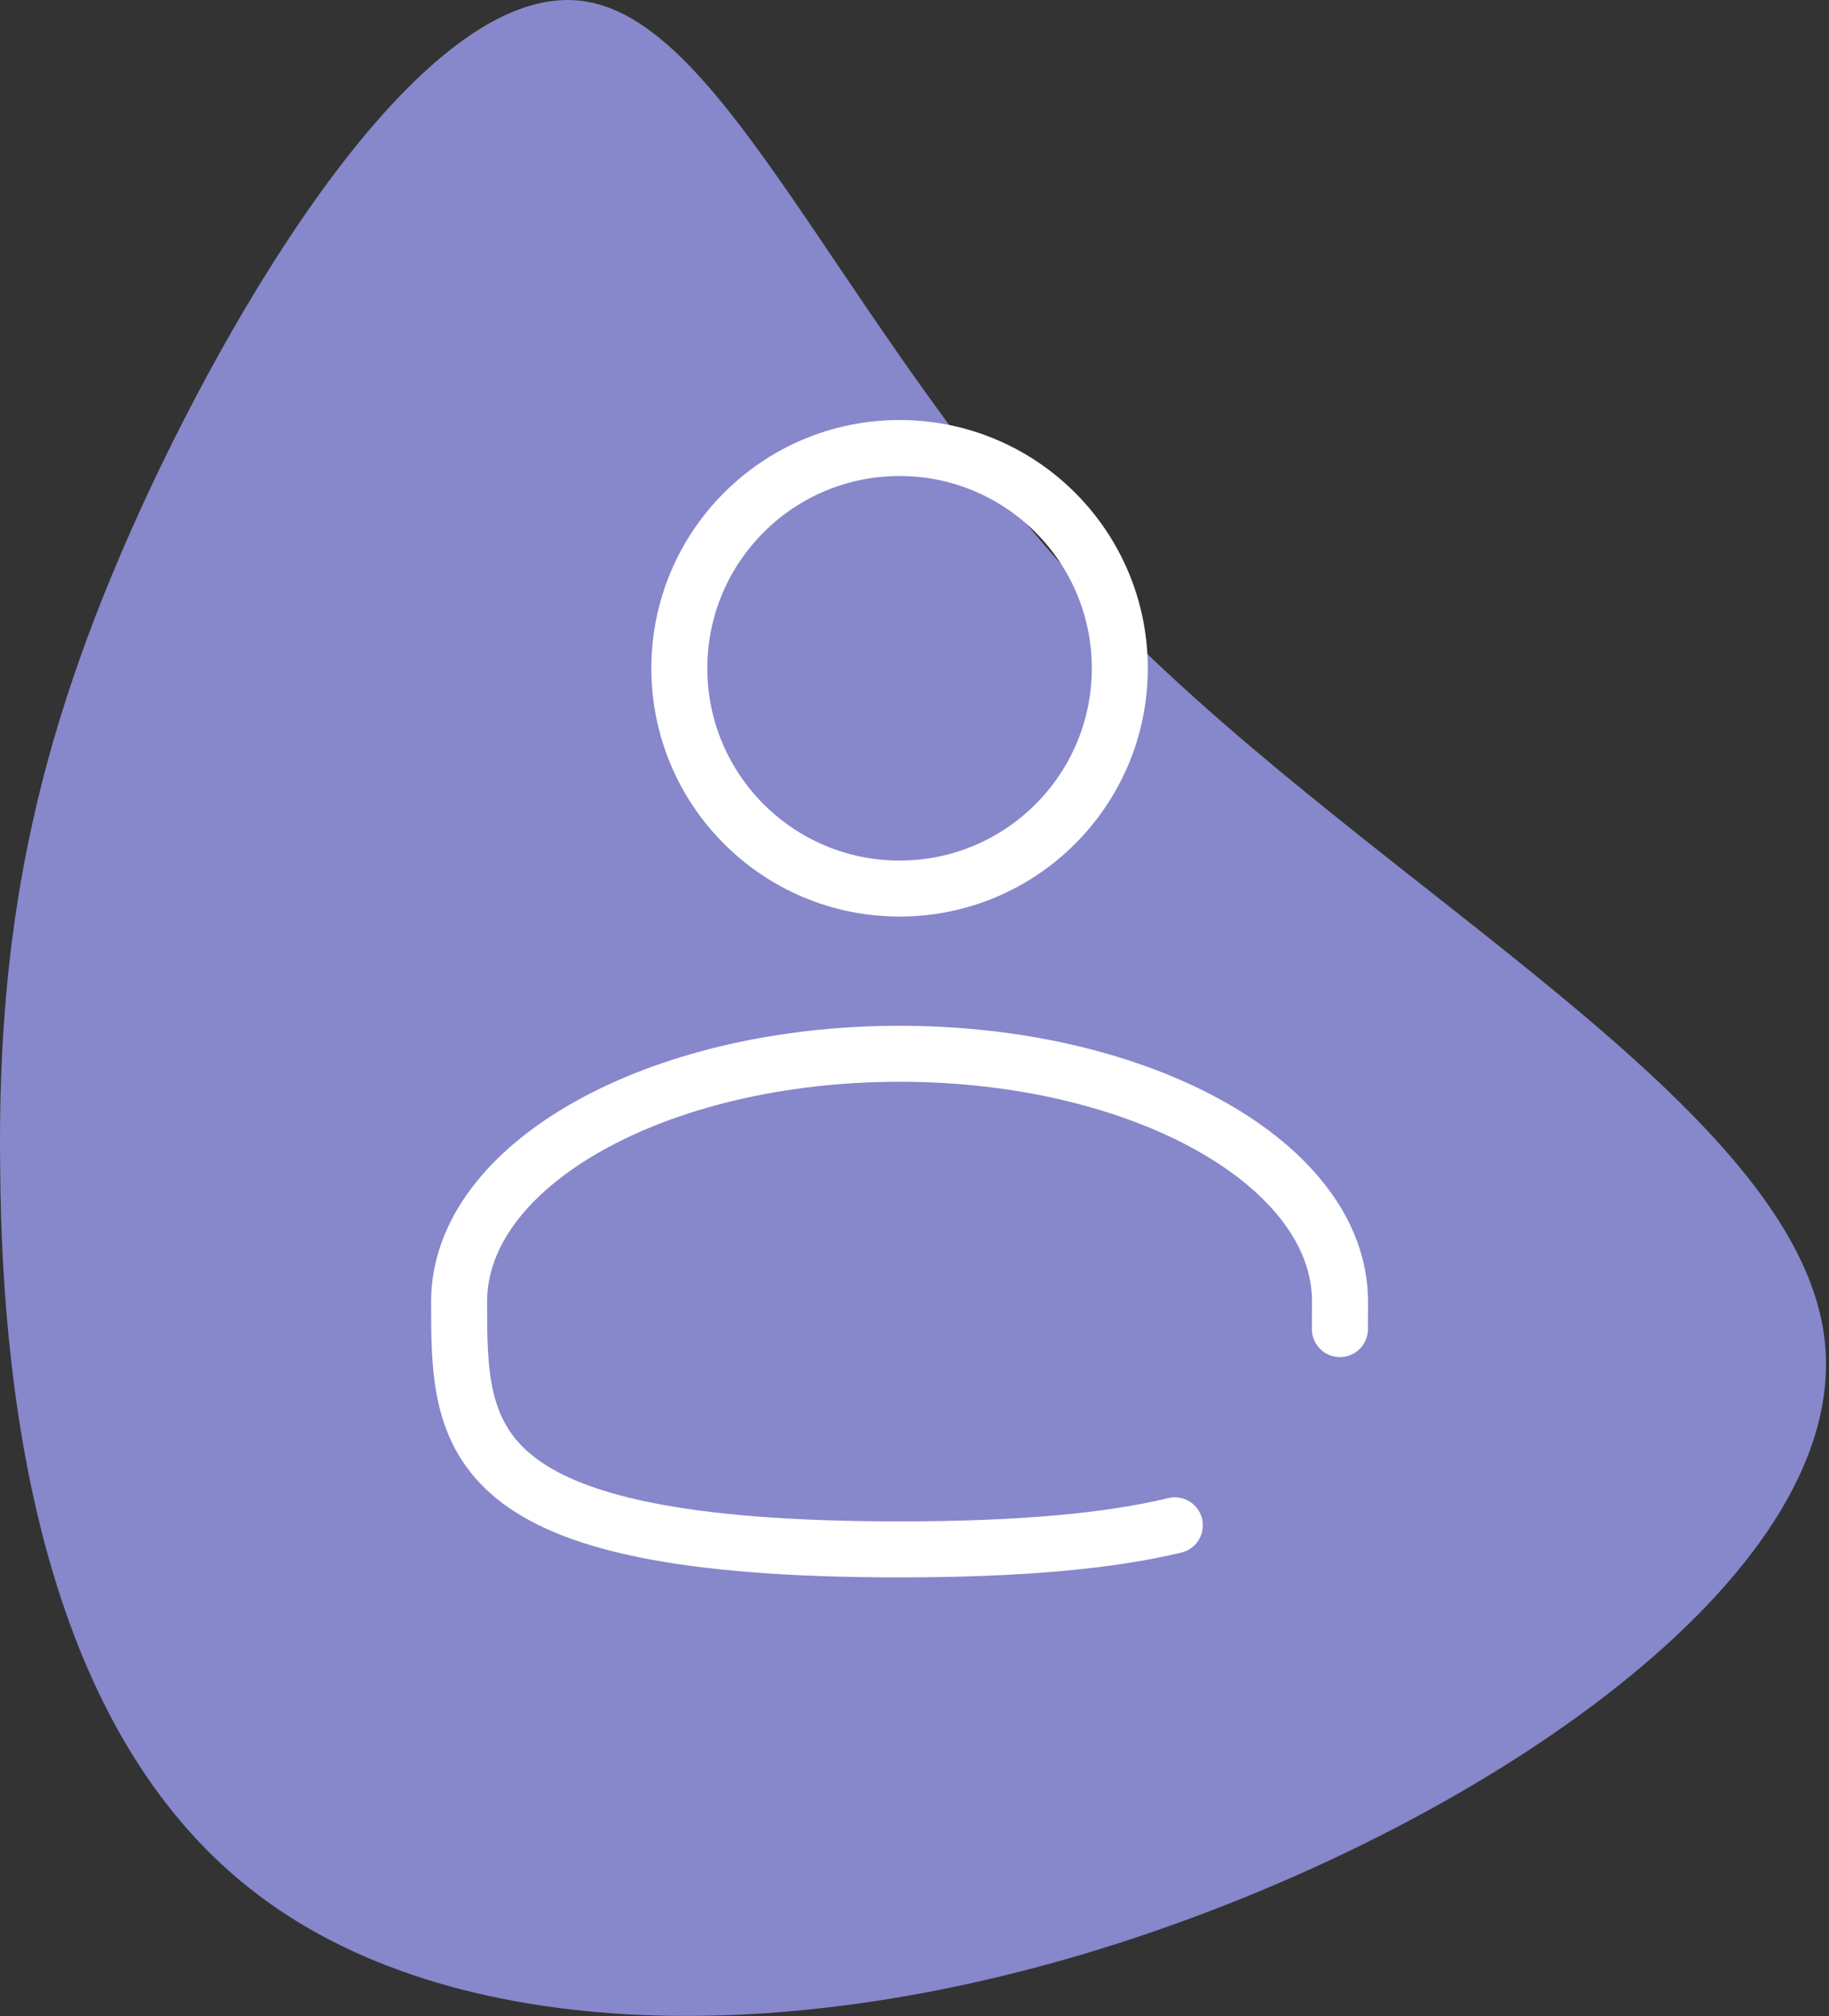 <svg fill="none" height="108" viewBox="0 0 98 108" width="98" xmlns="http://www.w3.org/2000/svg"><rect x="0" y="0" width="98" height="108" fill="#333333" stroke="none"/><path d="M59.795 33.379C74.026 47.788 96.132 59.244 97.743 71.595 99.355 83.946 80.47 97.103 61.586 103.547 42.791 109.991 23.995 109.633 13.345 101.13 2.605 92.628.099 76.07.01 62.556-.169 49.041 2.158 38.749 8.065 26.129 13.972 13.599 23.548-1.258 31.424.085 39.389 1.427 45.565 18.88 59.795 33.379Z" fill="#8787cb"/><g stroke="#ffffff" stroke-width="3"><path d="M48.2 47.6C54.717 47.6 60 42.317 60 35.8 60 29.283 54.717 24 48.2 24 41.683 24 36.4 29.283 36.4 35.8 36.4 42.317 41.683 47.6 48.2 47.6Z"/><path d="M71.794 71.2C71.798 70.716 71.8 70.225 71.8 69.725 71.8 62.394 61.233 56.45 48.2 56.45 35.167 56.45 24.6 62.394 24.6 69.725 24.6 77.056 24.6 83 48.2 83 54.782 83 59.528 82.537 62.95 81.711" stroke-linecap="round"/></g></svg>